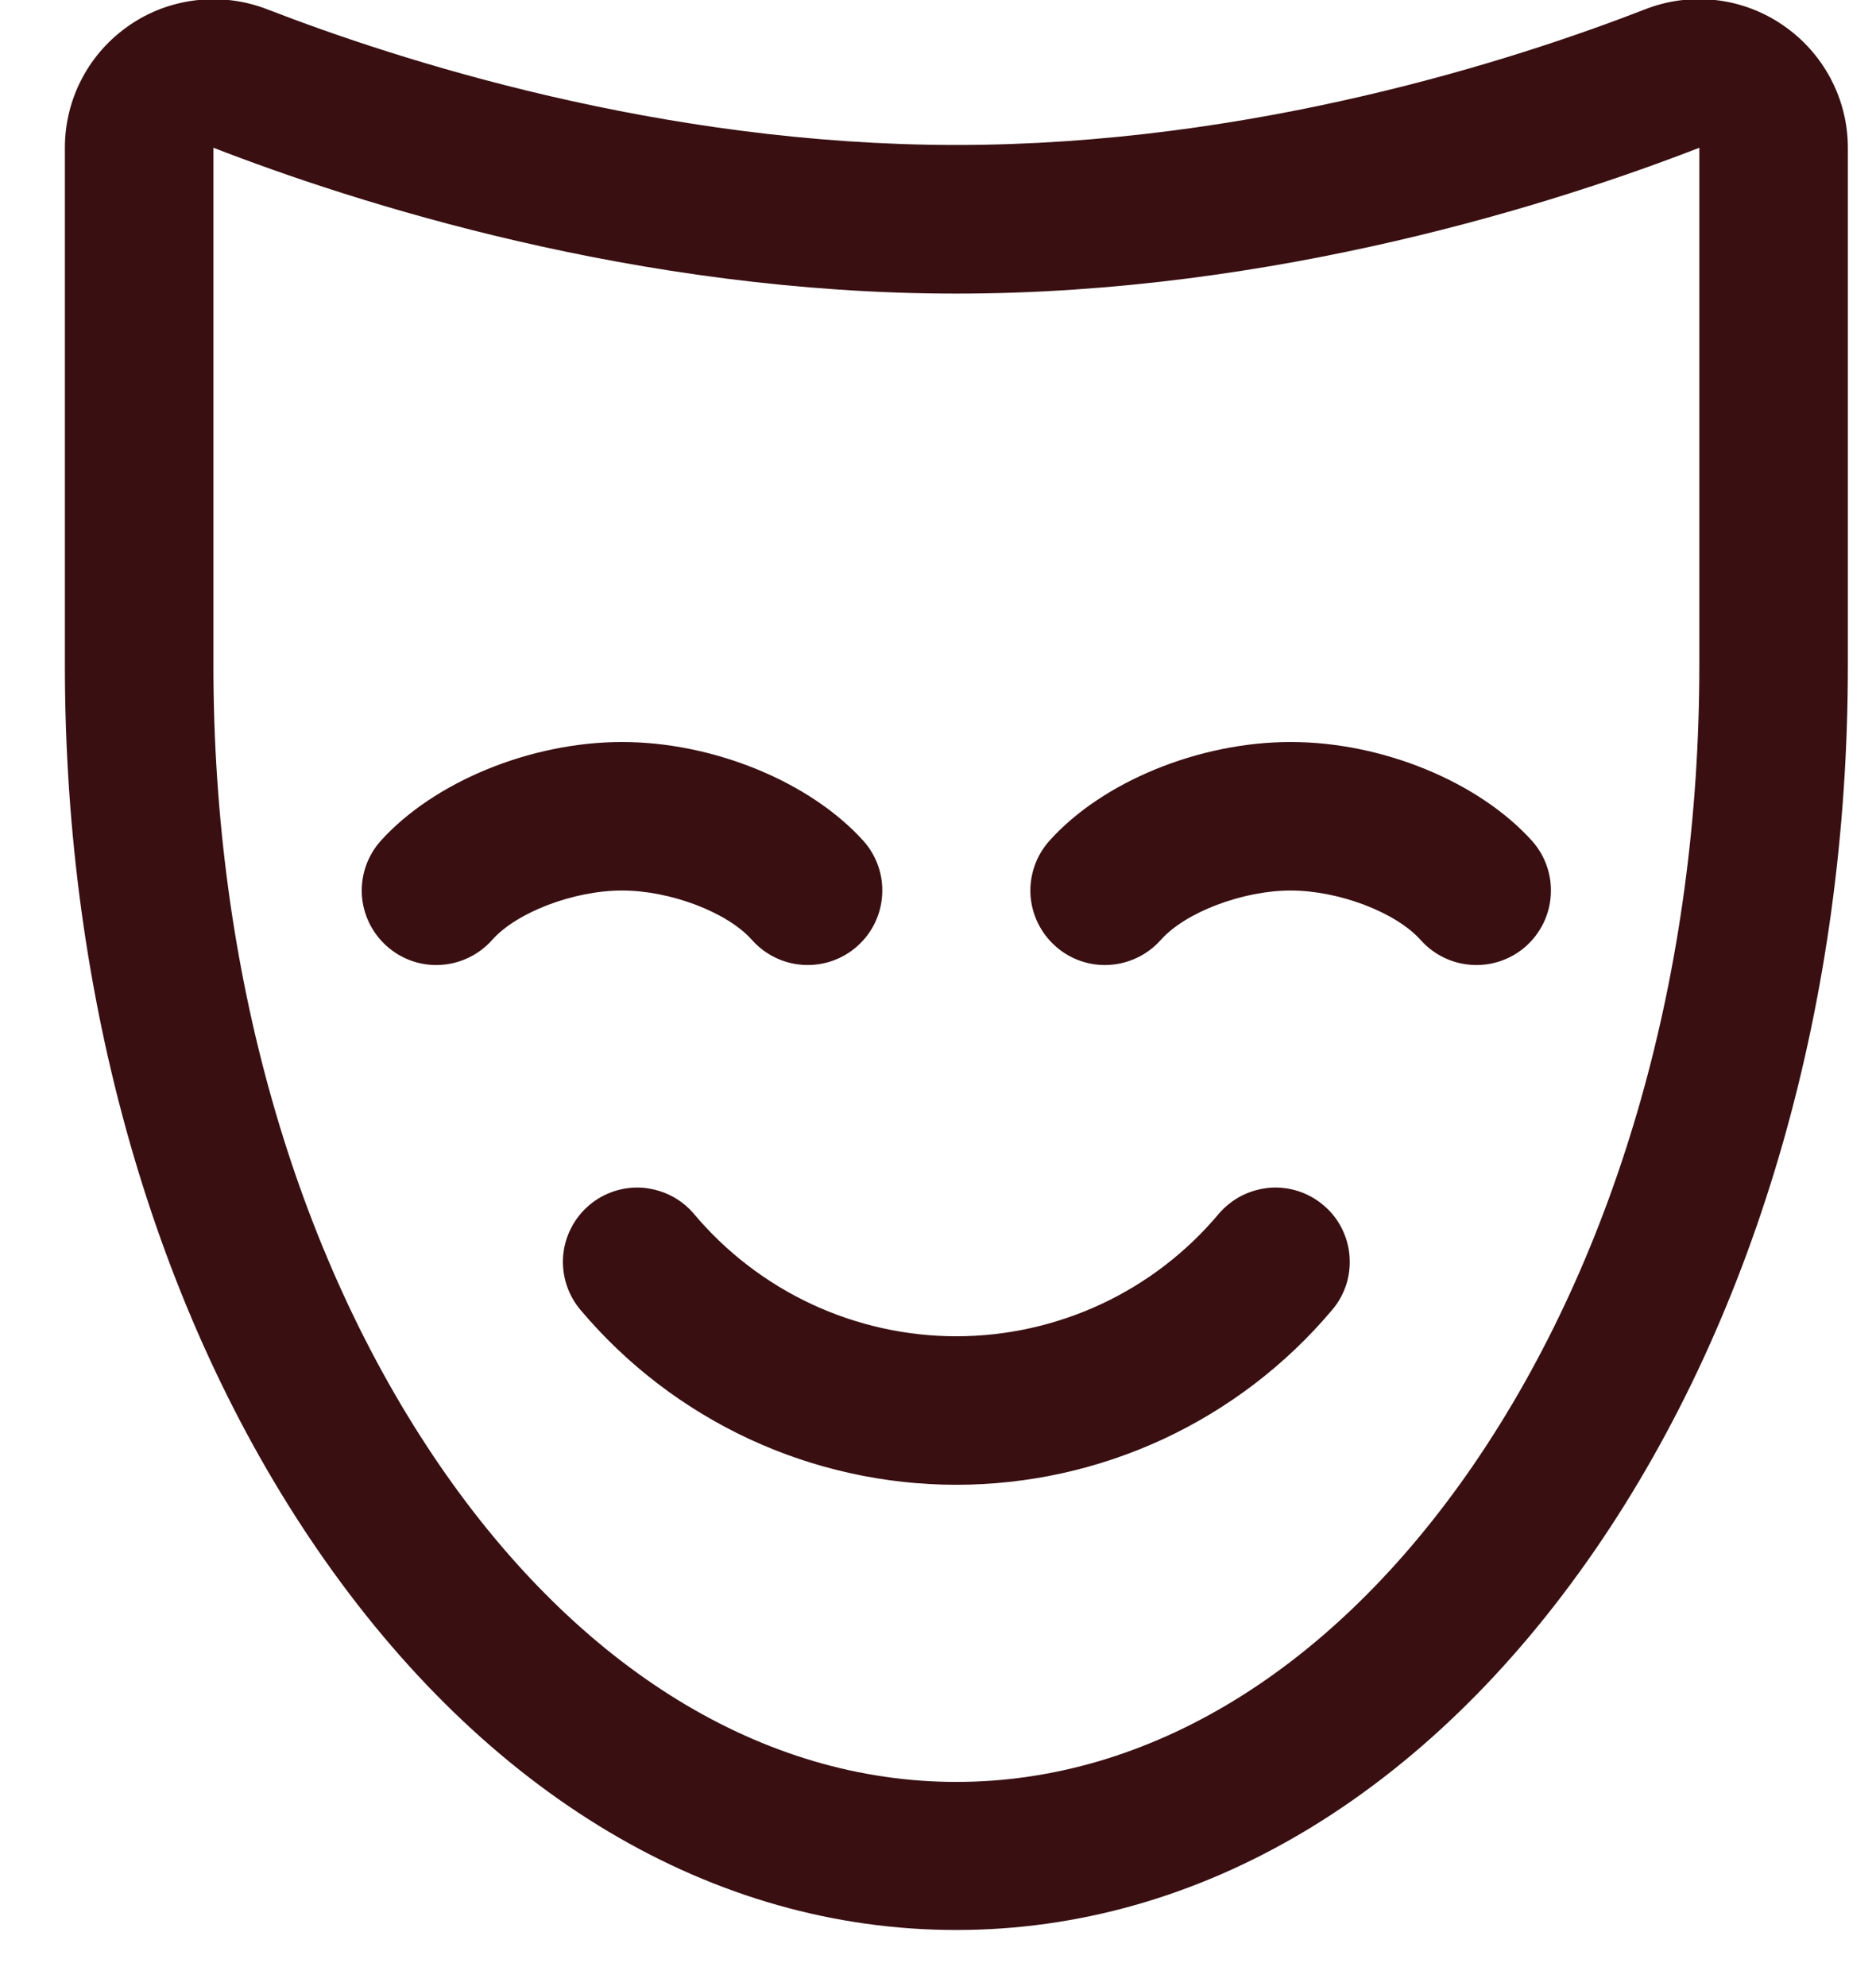 <svg xmlns="http://www.w3.org/2000/svg" fill="none" viewBox="0 0 17 18" height="18" width="17">
<path fill="#390F11" d="M16.156 0.228C15.976 0.104 15.768 0.026 15.55 0.001C15.333 -0.024 15.113 0.004 14.909 0.084C13.728 0.543 11.344 1.314 8.666 1.314C5.989 1.314 3.604 0.543 2.421 0.084C2.217 0.005 1.997 -0.023 1.78 0.002C1.562 0.027 1.354 0.104 1.174 0.228C0.993 0.352 0.845 0.517 0.743 0.711C0.641 0.904 0.588 1.12 0.588 1.339V6.032C0.588 9.048 1.4 11.893 2.875 14.042C4.403 16.268 6.46 17.492 8.666 17.492C10.873 17.492 12.93 16.266 14.458 14.042C15.933 11.895 16.745 9.05 16.745 6.034V1.339C16.745 1.12 16.691 0.904 16.588 0.71C16.485 0.517 16.337 0.351 16.156 0.228ZM15.399 6.034C15.399 8.781 14.67 11.355 13.348 13.283C12.078 15.132 10.416 16.15 8.666 16.15C6.917 16.15 5.255 15.132 3.985 13.282C2.663 11.353 1.934 8.78 1.934 6.034V1.339C3.206 1.833 5.77 2.661 8.666 2.661C11.563 2.661 14.128 1.833 15.399 1.339V6.035V6.034ZM13.884 7.622C14.003 7.756 14.064 7.932 14.053 8.111C14.043 8.29 13.961 8.457 13.828 8.576C13.694 8.695 13.518 8.756 13.339 8.745C13.16 8.735 12.993 8.653 12.874 8.52C12.649 8.267 12.129 8.071 11.696 8.071C11.262 8.071 10.74 8.268 10.518 8.52C10.399 8.653 10.231 8.735 10.052 8.745C9.873 8.756 9.698 8.695 9.564 8.575C9.43 8.456 9.349 8.289 9.338 8.11C9.328 7.931 9.389 7.756 9.508 7.622C9.988 7.085 10.866 6.725 11.696 6.725C12.526 6.725 13.4 7.085 13.884 7.622V7.622ZM5.637 8.071C5.2 8.071 4.681 8.268 4.459 8.52C4.34 8.653 4.172 8.735 3.993 8.745C3.814 8.756 3.639 8.695 3.505 8.575C3.371 8.456 3.29 8.289 3.279 8.11C3.269 7.931 3.33 7.756 3.449 7.622C3.933 7.085 4.81 6.725 5.637 6.725C6.463 6.725 7.341 7.085 7.825 7.622C7.944 7.756 8.005 7.931 7.994 8.11C7.984 8.289 7.903 8.456 7.769 8.575C7.703 8.634 7.625 8.68 7.541 8.709C7.458 8.738 7.369 8.75 7.28 8.745C7.101 8.735 6.934 8.653 6.815 8.52C6.593 8.268 6.074 8.071 5.637 8.071ZM12.07 11.874C11.652 12.37 11.131 12.768 10.543 13.042C9.955 13.315 9.315 13.457 8.666 13.457C8.018 13.457 7.377 13.315 6.789 13.042C6.201 12.768 5.68 12.37 5.262 11.874C5.205 11.807 5.161 11.729 5.134 11.645C5.107 11.561 5.096 11.472 5.103 11.384C5.11 11.296 5.134 11.21 5.175 11.131C5.215 11.052 5.27 10.982 5.337 10.925C5.404 10.867 5.482 10.824 5.566 10.796C5.651 10.769 5.739 10.758 5.827 10.765C5.915 10.773 6.001 10.797 6.08 10.837C6.159 10.877 6.229 10.932 6.286 10.999C6.578 11.347 6.942 11.627 7.353 11.819C7.764 12.011 8.213 12.111 8.666 12.111C9.12 12.111 9.568 12.011 9.98 11.819C10.391 11.627 10.755 11.347 11.046 10.999C11.104 10.932 11.174 10.877 11.252 10.837C11.331 10.797 11.417 10.773 11.505 10.765C11.593 10.758 11.682 10.769 11.766 10.796C11.85 10.824 11.928 10.867 11.995 10.925C12.063 10.982 12.118 11.052 12.158 11.131C12.198 11.21 12.223 11.296 12.229 11.384C12.236 11.472 12.226 11.561 12.199 11.645C12.171 11.729 12.128 11.807 12.07 11.874Z"></path>
</svg>
